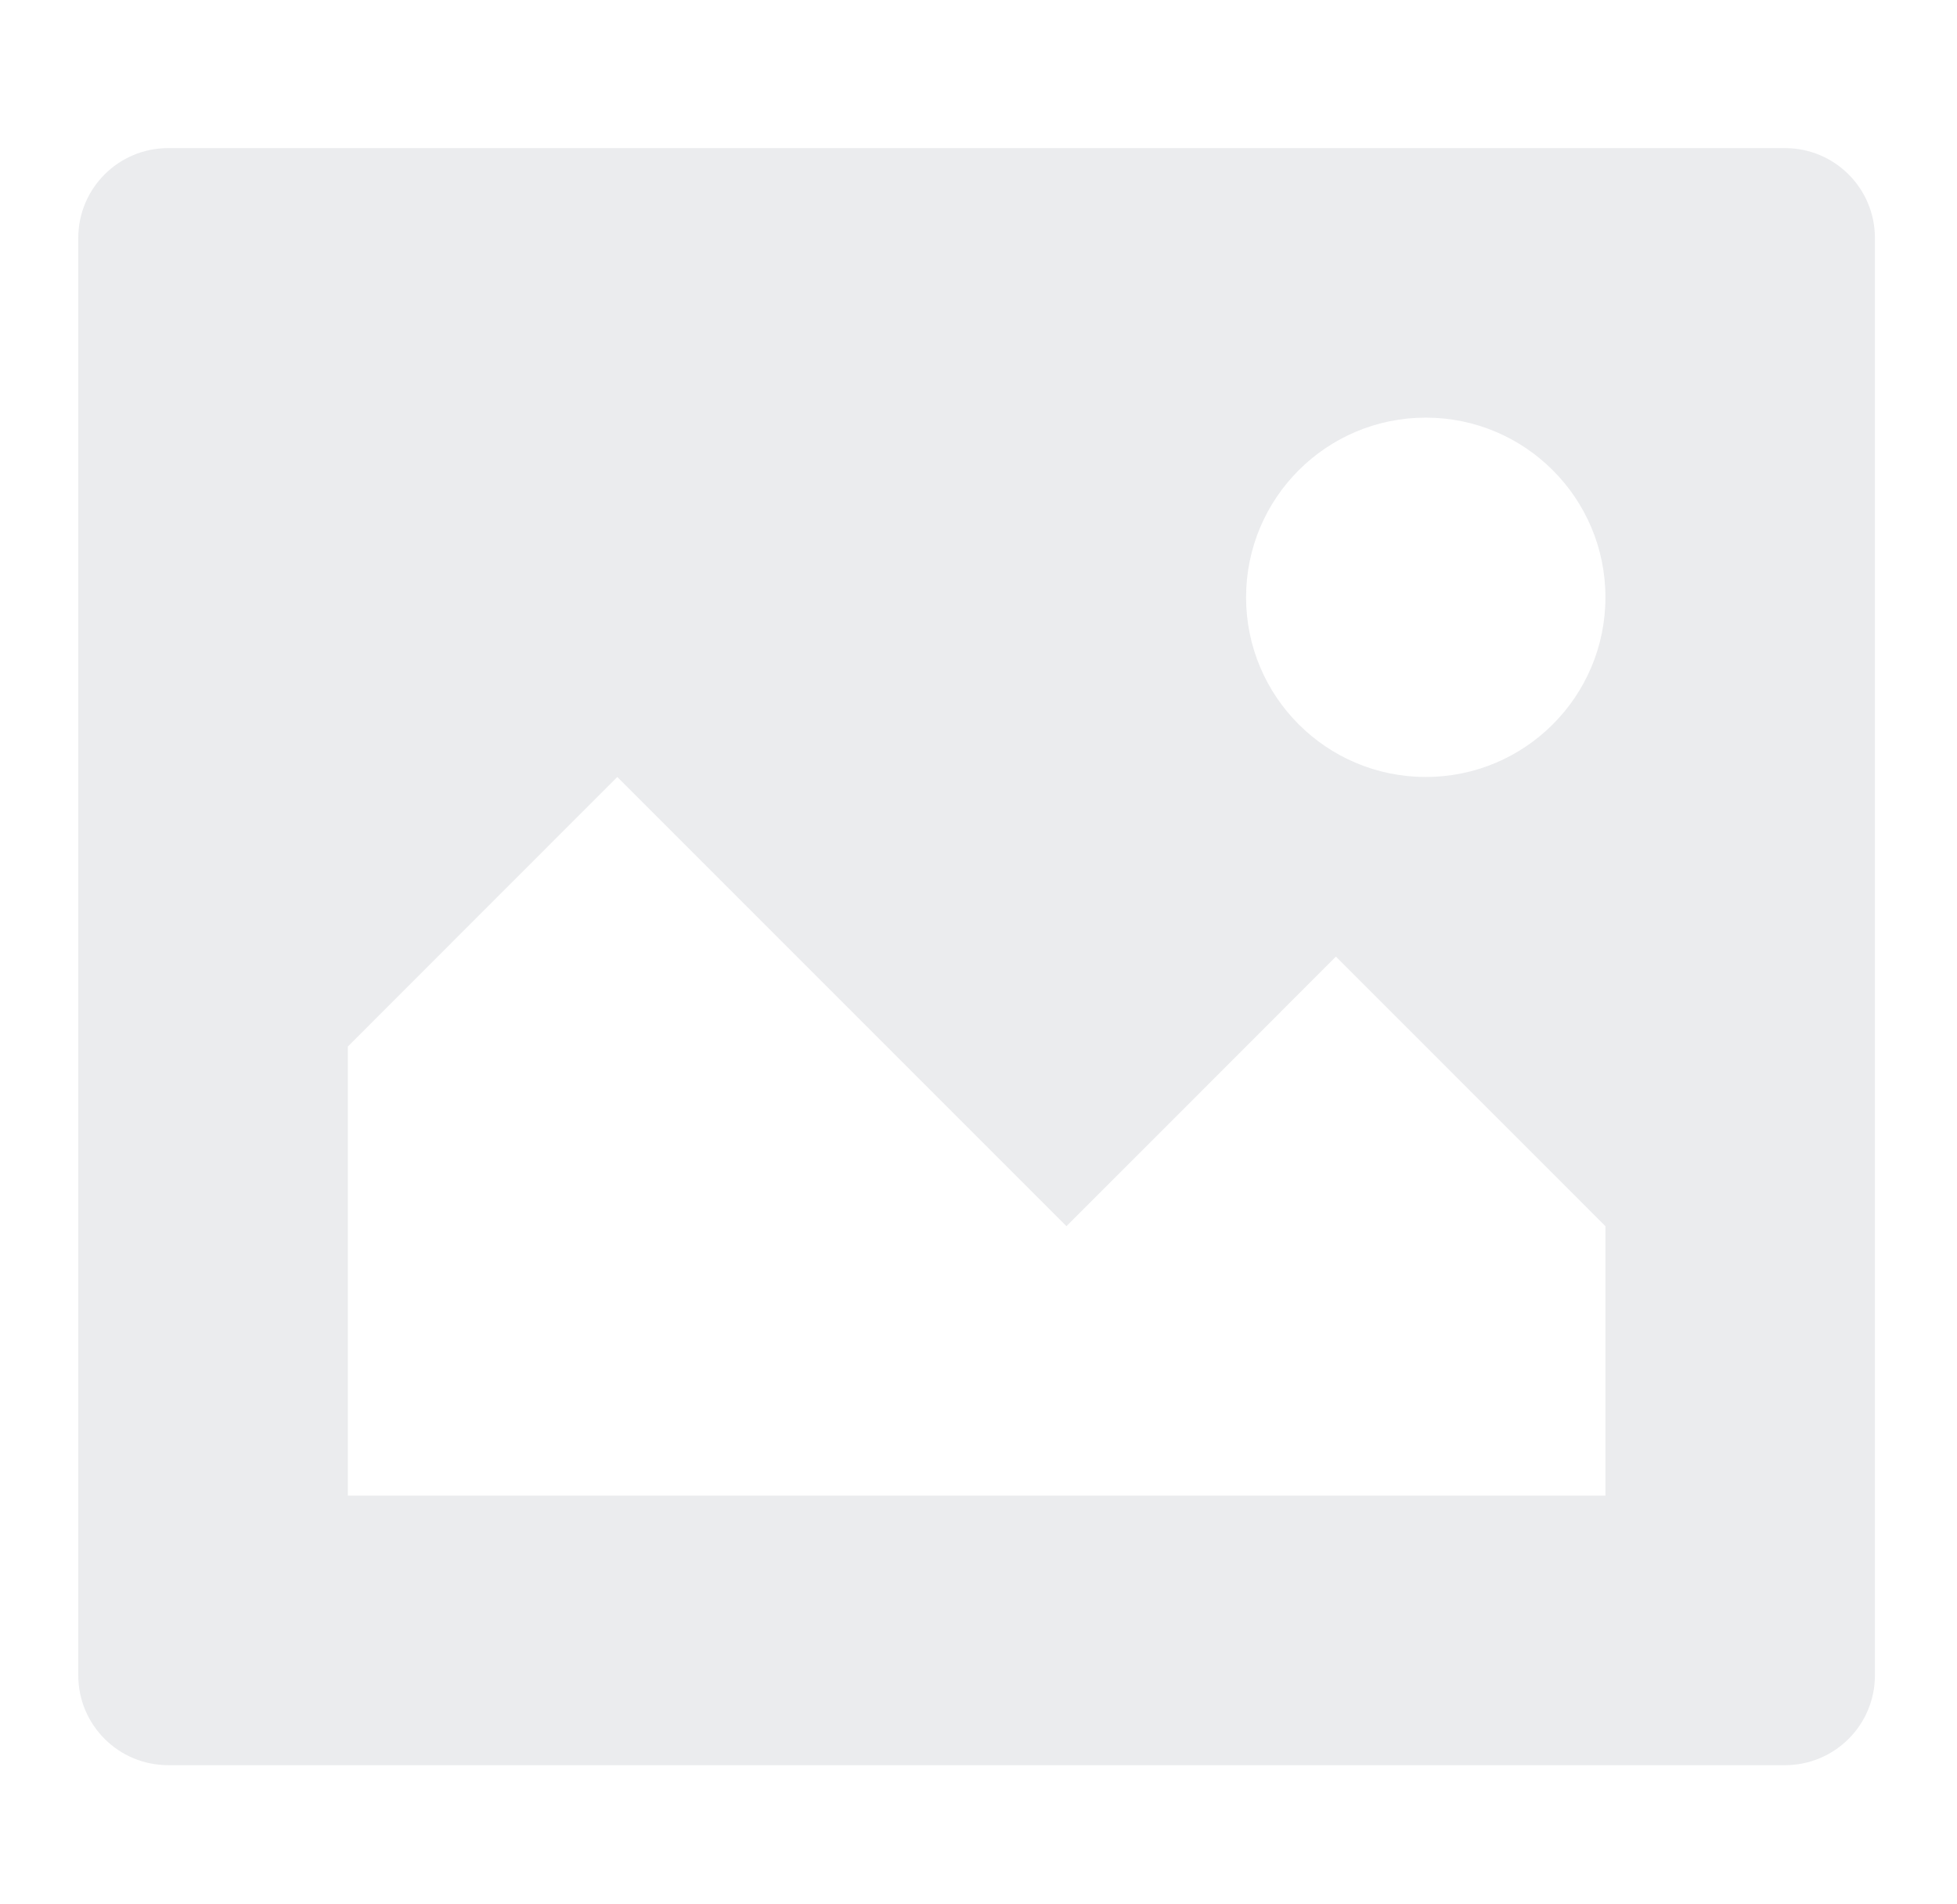 <svg width="37" height="36" viewBox="0 0 37 36" fill="none" xmlns="http://www.w3.org/2000/svg">
<path d="M33.75 2.8H3.179C2.241 2.8 1.48 3.56 1.48 4.499V31.672C1.48 32.609 2.241 33.369 3.179 33.369H33.749C34.688 33.369 35.448 32.609 35.448 31.672V4.499C35.448 3.56 34.688 2.8 33.749 2.8H33.75ZM30.353 28.274H6.576V19.784L11.671 14.688L20.163 23.18L25.258 18.084L30.353 23.18V28.274ZM26.956 14.688C25.08 14.688 23.559 13.168 23.559 11.292C23.559 9.415 25.08 7.895 26.956 7.895C28.832 7.895 30.353 9.415 30.353 11.292C30.353 13.168 28.832 14.688 26.956 14.688Z" fill="#BBBFC4" fill-opacity="0.3"/>
</svg>
